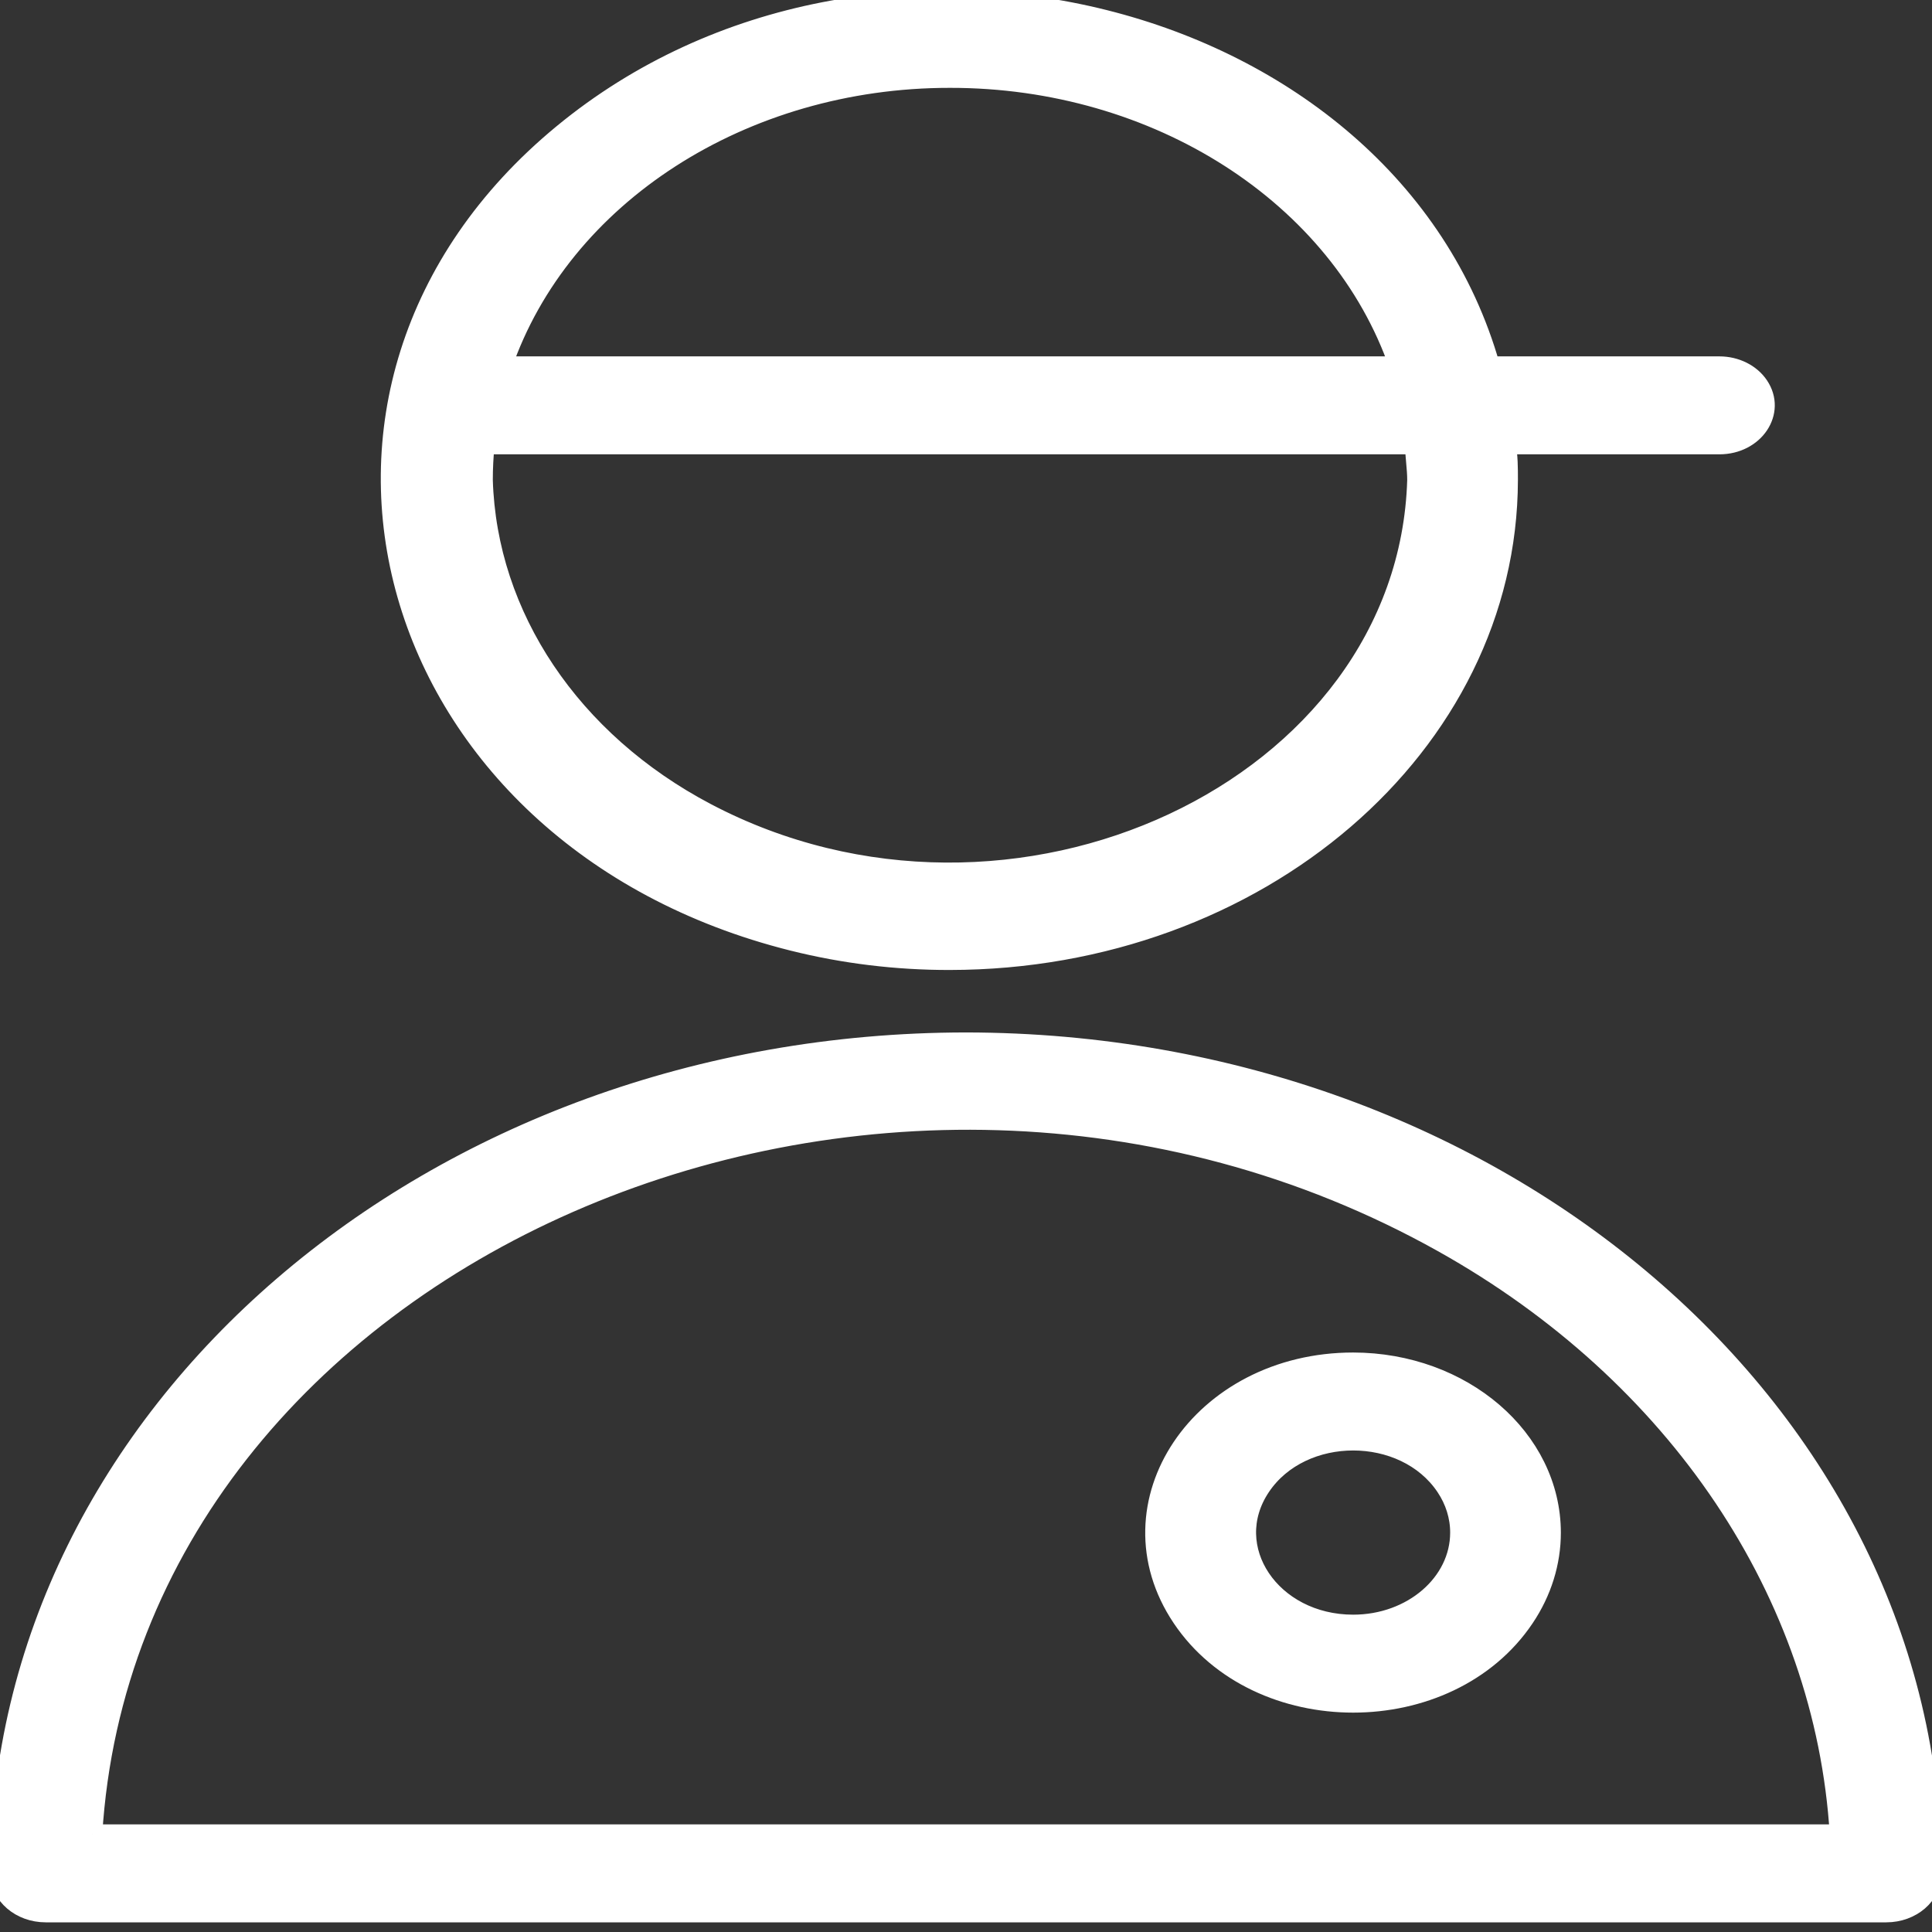 <?xml version="1.0" encoding="UTF-8"?> <svg xmlns="http://www.w3.org/2000/svg" viewBox="0 0 100.00 100.00" data-guides="{&quot;vertical&quot;:[],&quot;horizontal&quot;:[]}"><rect x="0" y="0" width="100.00" height="100.00" fill="#333333" stroke="none"/><defs></defs><path fill="#ffffff" stroke="#ffffff" fill-opacity="1" stroke-width="1" stroke-opacity="1" color="rgb(51, 51, 51)" fill-rule="evenodd" id="tSvg12ba3ba2cad" title="Path 12" d="M50 53.939C22.396 53.961 0.026 73.212 -0 96.965C-0 98.089 1.059 99 2.365 99C34.122 99 65.878 99 97.635 99C98.941 99 100 98.089 100 96.965C99.965 73.215 77.6 53.969 50 53.939ZM4.793 94.929C6.632 64.983 45.454 47.98 74.672 64.324C86.81 71.113 94.443 82.489 95.207 94.929C65.069 94.929 34.931 94.929 4.793 94.929M49.164 49.706C65.113 49.691 78.041 38.572 78.067 24.848C78.067 24.224 78.067 23.627 77.957 23.016C81.636 23.016 85.315 23.016 88.994 23.016C90.815 23.016 91.953 21.32 91.042 19.963C90.62 19.334 89.839 18.946 88.994 18.946C85.041 18.946 81.089 18.946 77.136 18.946C71.844 0.371 45.169 -6.309 29.122 6.923C13.074 20.154 19.69 43.373 41.029 48.716C43.672 49.378 46.412 49.711 49.164 49.706ZM49.164 4.047C59.892 4.032 69.352 10.096 72.406 18.946C56.938 18.946 41.469 18.946 26.001 18.946C29.036 10.109 38.457 4.039 49.164 4.047ZM25.102 23.016C41.144 23.016 57.185 23.016 73.226 23.016C73.226 23.613 73.337 24.224 73.337 24.848C72.861 40.855 52.427 50.417 36.555 42.059C29.564 38.378 25.217 31.899 25.008 24.848C25.008 24.224 25.039 23.613 25.102 23.016Z" style=""></path><path fill="#ffffff" stroke="#ffffff" fill-opacity="1" stroke-width="1" stroke-opacity="1" color="rgb(51, 51, 51)" fill-rule="evenodd" id="tSvg216f2806cc" title="Path 13" d="M70.041 70.506C62.151 70.506 57.22 77.856 61.165 83.735C65.11 89.615 74.972 89.615 78.917 83.735C79.817 82.395 80.29 80.874 80.29 79.326C80.281 74.458 75.698 70.513 70.041 70.506ZM70.041 84.075C65.793 84.075 63.137 80.117 65.262 76.951C67.386 73.785 72.696 73.785 74.82 76.951C75.305 77.673 75.56 78.492 75.56 79.326C75.56 81.948 73.089 84.075 70.041 84.075Z" style=""></path></svg> 